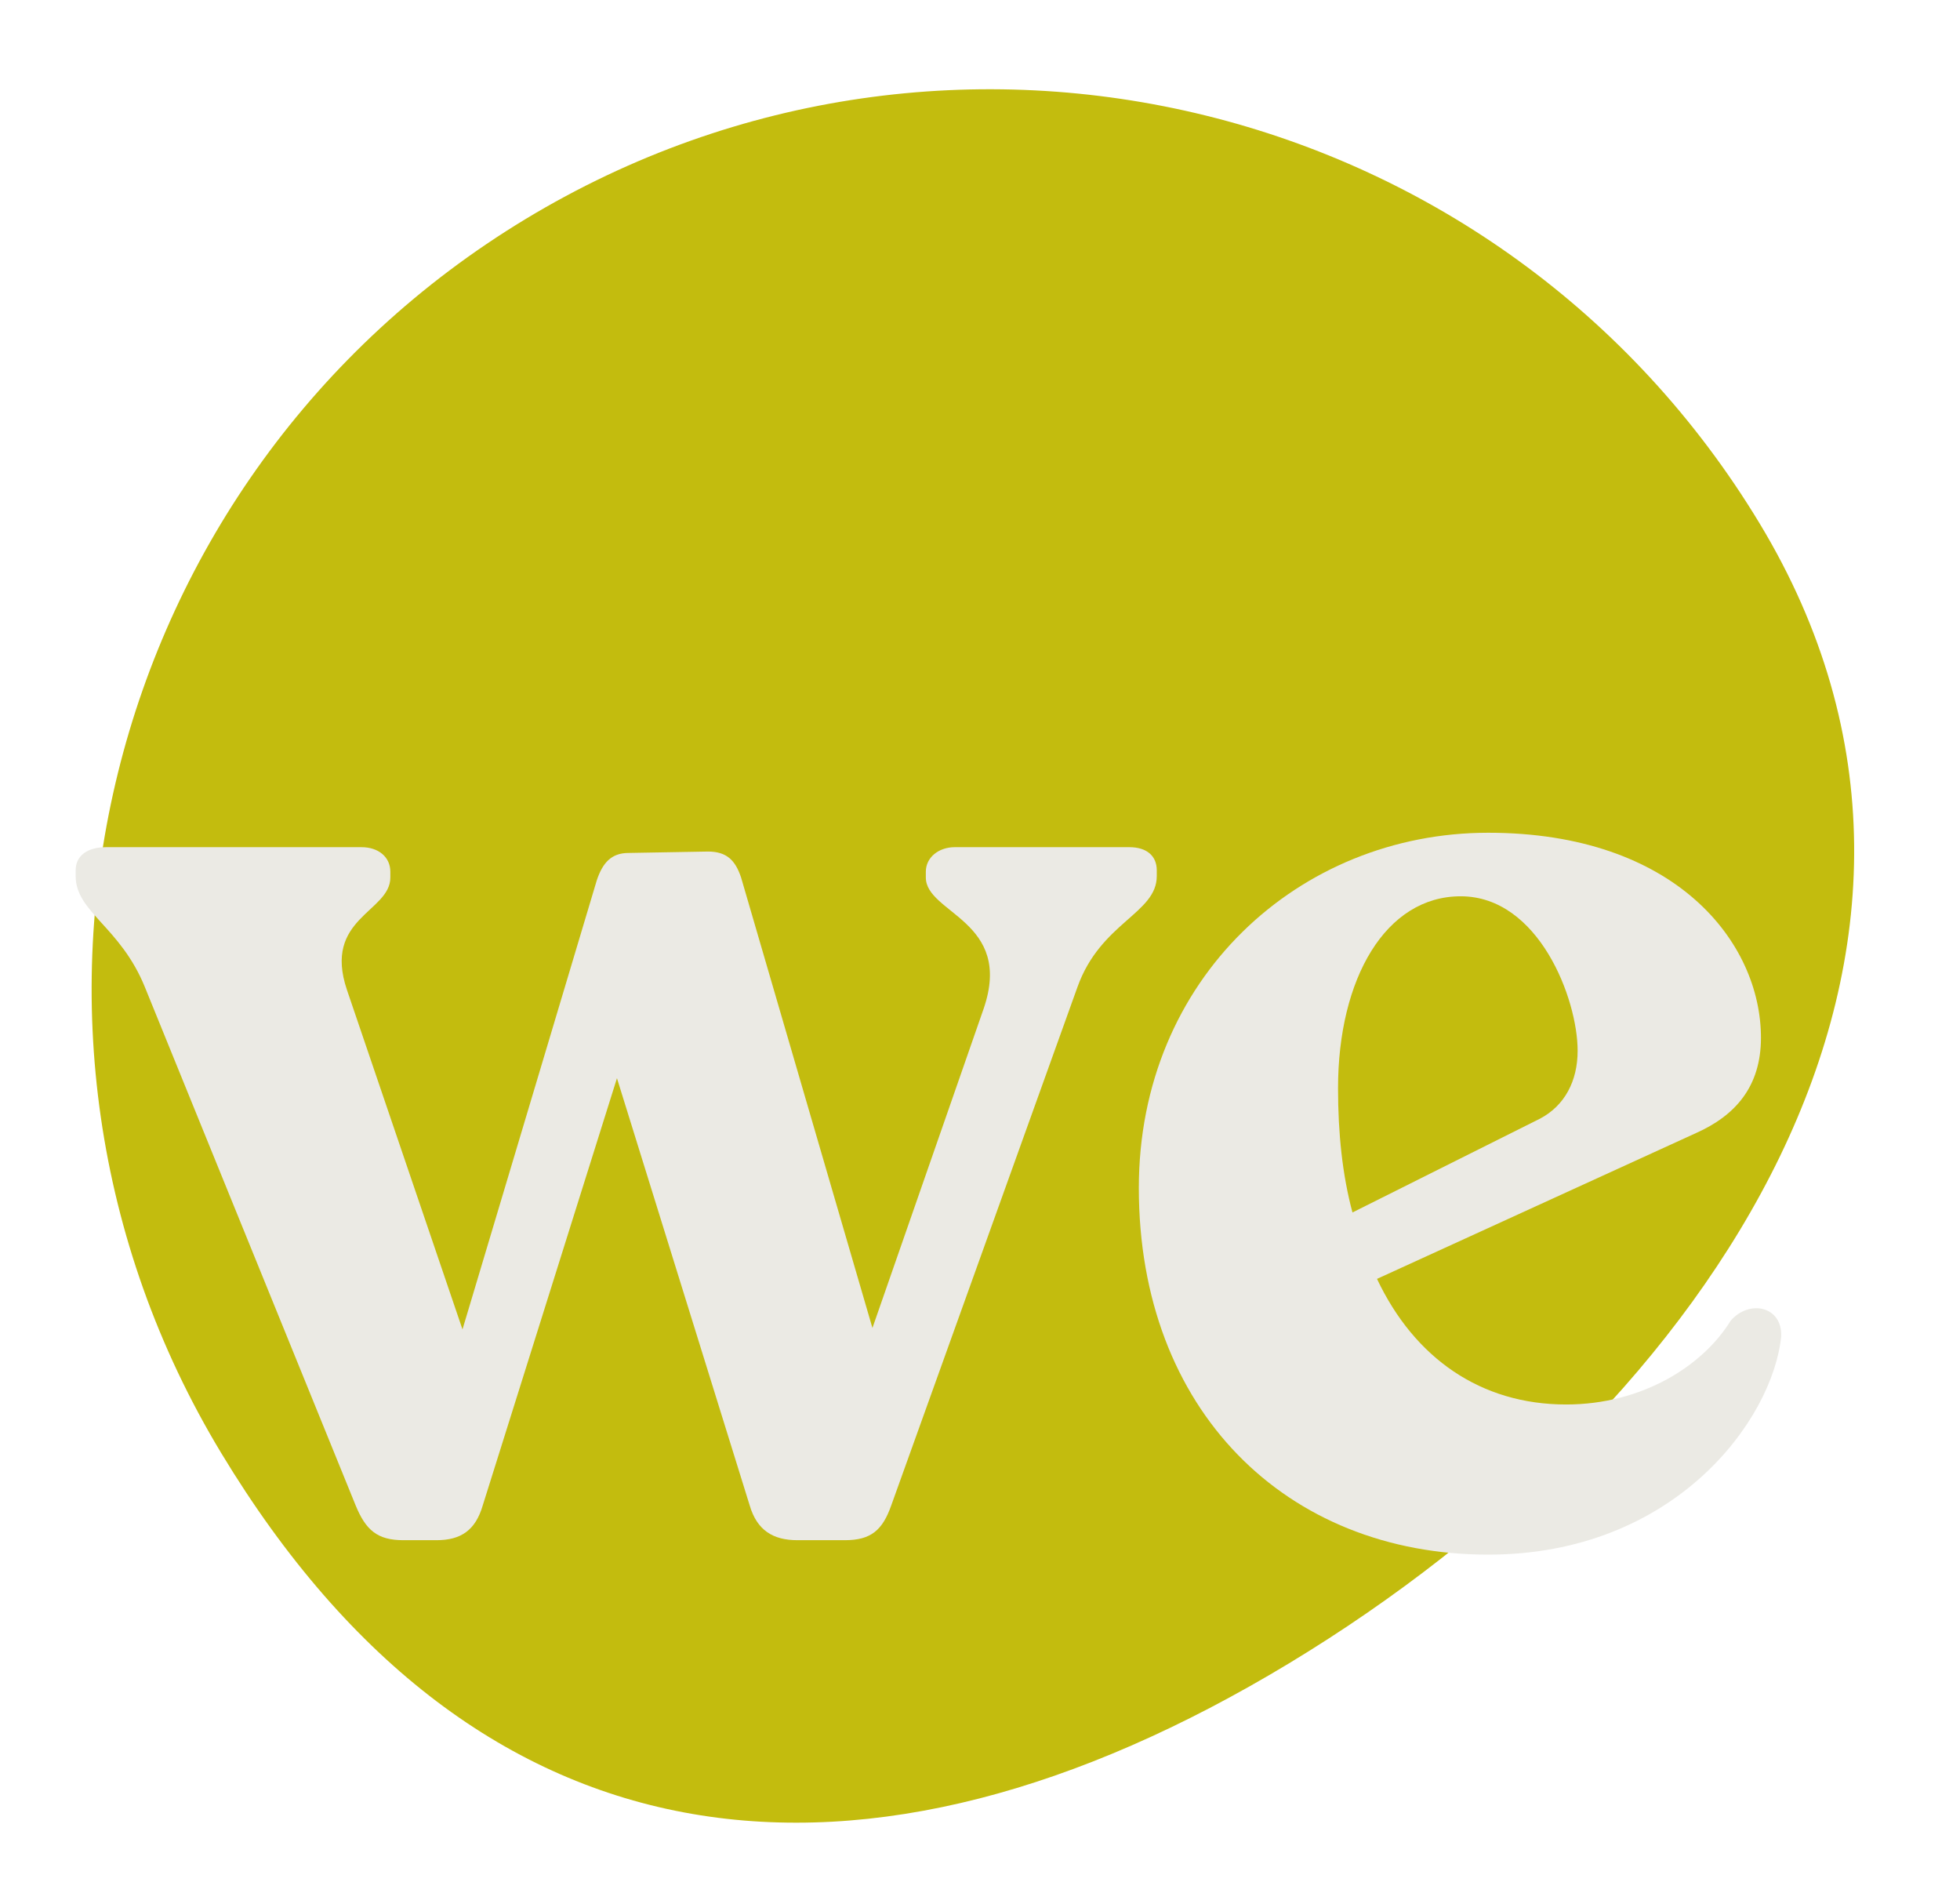 <svg width="58" height="56" viewBox="0 0 58 56" fill="none" xmlns="http://www.w3.org/2000/svg">
    <path d="M6.55 42.995C14.148 55.567 25.57 56.803 38.143 49.211C50.715 41.613 59.668 28.057 52.07 15.485C44.472 2.912 28.127 -1.119 15.555 6.479C2.983 14.077 -1.048 30.422 6.55 42.995Z" fill="#C3BC0E"/>
    <path d="M11.935 45.567L12.918 45.567C13.644 45.567 14.071 45.268 14.284 44.542L18.257 31.899L22.186 44.542C22.4 45.268 22.87 45.567 23.596 45.567L25.005 45.567C25.774 45.567 26.116 45.268 26.372 44.542L31.882 29.208C32.566 27.285 34.231 27.029 34.231 25.919L34.231 25.748C34.231 25.321 33.932 25.064 33.42 25.064L28.252 25.064C27.782 25.064 27.397 25.363 27.397 25.791L27.397 25.961C27.397 27.029 30.003 27.243 29.106 29.848L25.817 39.288L21.93 25.961C21.759 25.449 21.503 25.193 20.948 25.193L18.598 25.235C18.086 25.235 17.83 25.534 17.659 26.047L13.686 39.331L10.269 29.293C9.543 27.157 11.551 26.986 11.551 25.961L11.551 25.791C11.551 25.363 11.209 25.064 10.697 25.064L3.136 25.064C2.581 25.064 2.239 25.321 2.239 25.748L2.239 25.919C2.239 26.986 3.563 27.414 4.289 29.208L10.526 44.542C10.825 45.268 11.166 45.567 11.935 45.567Z" fill="#EBEAE4"/>
    <path d="M44.037 45.994C49.547 45.994 52.451 42.022 52.708 39.544C52.75 38.647 51.768 38.434 51.213 39.074C50.401 40.398 48.607 41.552 46.343 41.552C43.823 41.552 41.858 40.185 40.748 37.836L50.188 33.522C51.341 33.009 52.11 32.155 52.11 30.703C52.11 27.884 49.59 24.637 44.037 24.637C38.441 24.637 33.7 28.951 33.7 35.145C33.7 41.723 38.057 45.994 44.037 45.994ZM39.595 32.198C39.595 28.951 41.004 26.517 43.225 26.517C45.532 26.517 46.685 29.549 46.685 31.087C46.685 31.984 46.301 32.71 45.575 33.094L40.022 35.871C39.723 34.76 39.595 33.522 39.595 32.198Z" fill="#EBEAE4"/>
</svg>
